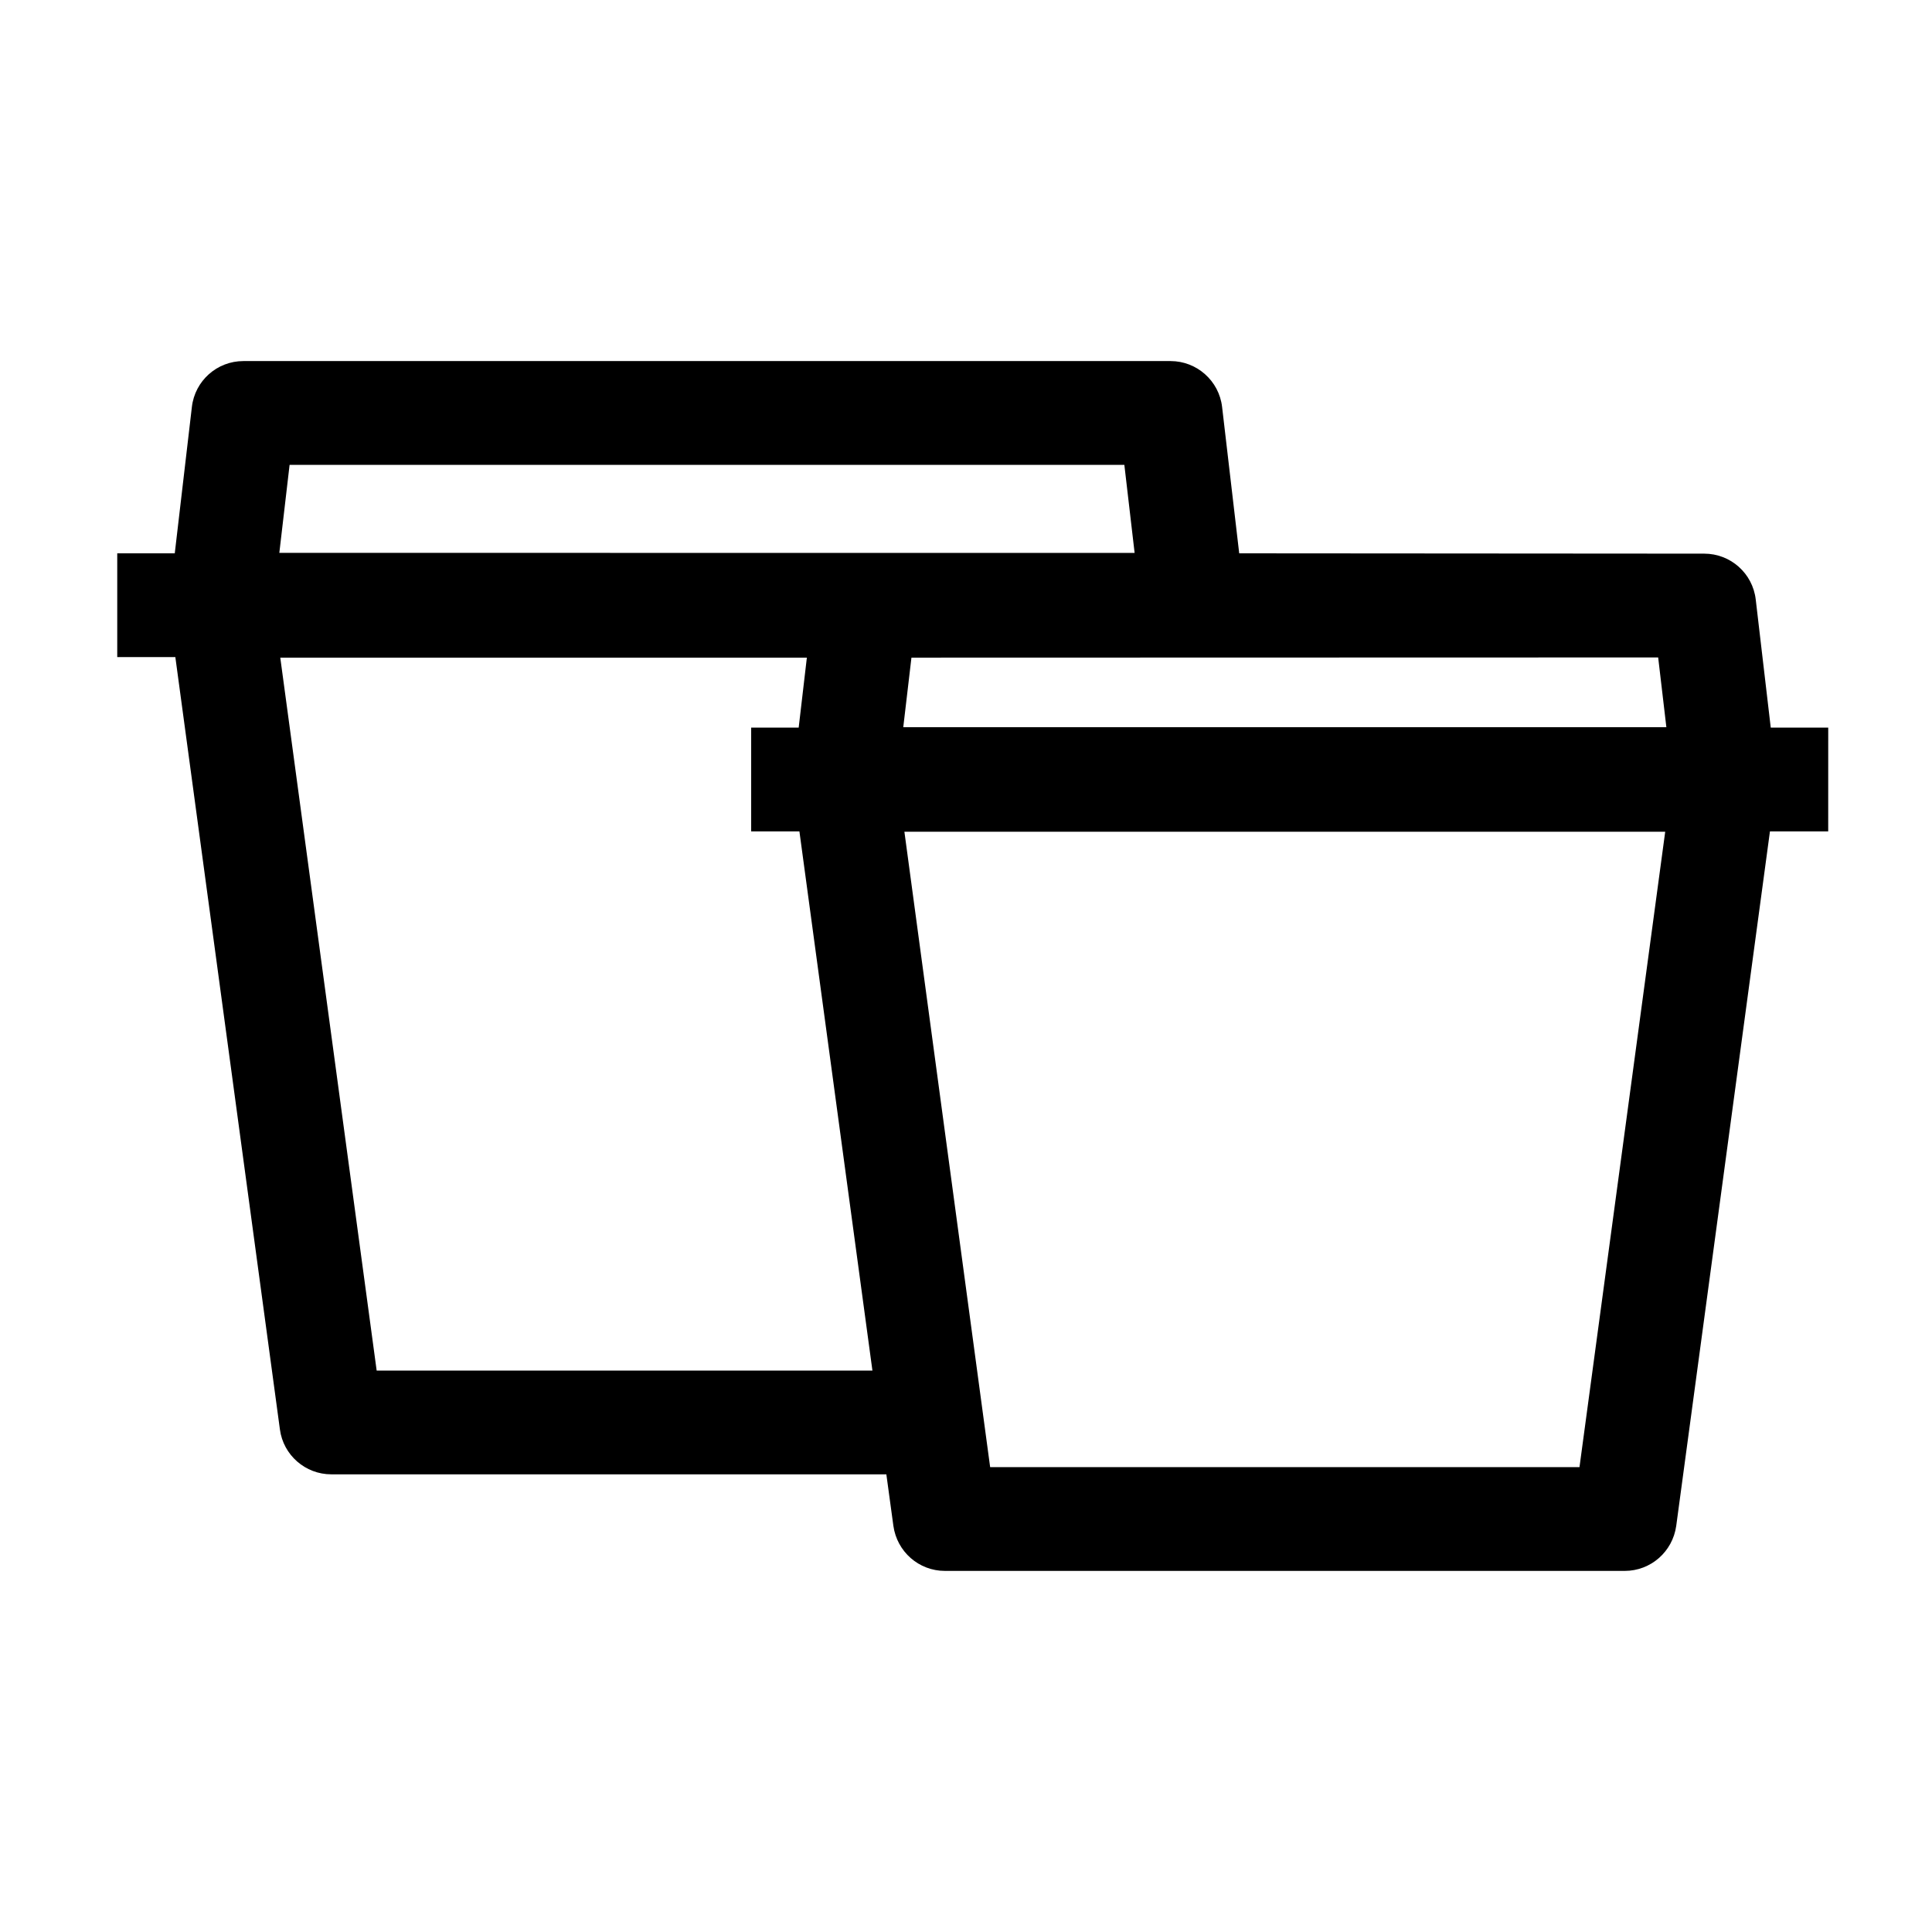 <?xml version="1.0" encoding="UTF-8"?>
<!-- The Best Svg Icon site in the world: iconSvg.co, Visit us! https://iconsvg.co -->
<svg fill="#000000" width="800px" height="800px" version="1.1" viewBox="144 144 512 512" xmlns="http://www.w3.org/2000/svg">
 <path d="m628.5 336.82h-15.234l-3.981-33.957c-0.805-6.902-6.648-12.141-13.652-12.141l-123.22-0.086-0.012-0.016-4.535-38.793c-0.805-6.902-6.699-12.141-13.652-12.141h-245.71c-7.004 0-12.848 5.238-13.652 12.141l-4.535 38.793v0.016h-15.246v27.504h15.398l27.711 204.68c0.906 6.801 6.75 11.891 13.602 11.891h147.11l1.863 13.652c0.957 6.852 6.75 11.941 13.652 11.941h180.16c6.902 0 12.695-5.09 13.652-11.941l24.836-184.04v-0.004h15.438zm-42.895-0.102h-202.23l2.168-18.438 197.89-0.051zm-364.86-69.523h221.22l2.719 23.328-226.66-0.004zm23.074 240.02-25.543-188.93h139.55l-2.168 18.539h-12.59v27.504h12.785v0.004l19.348 142.88zm318.76 25.59h-156.18l-22.723-168.38h201.62z"/>
</svg>